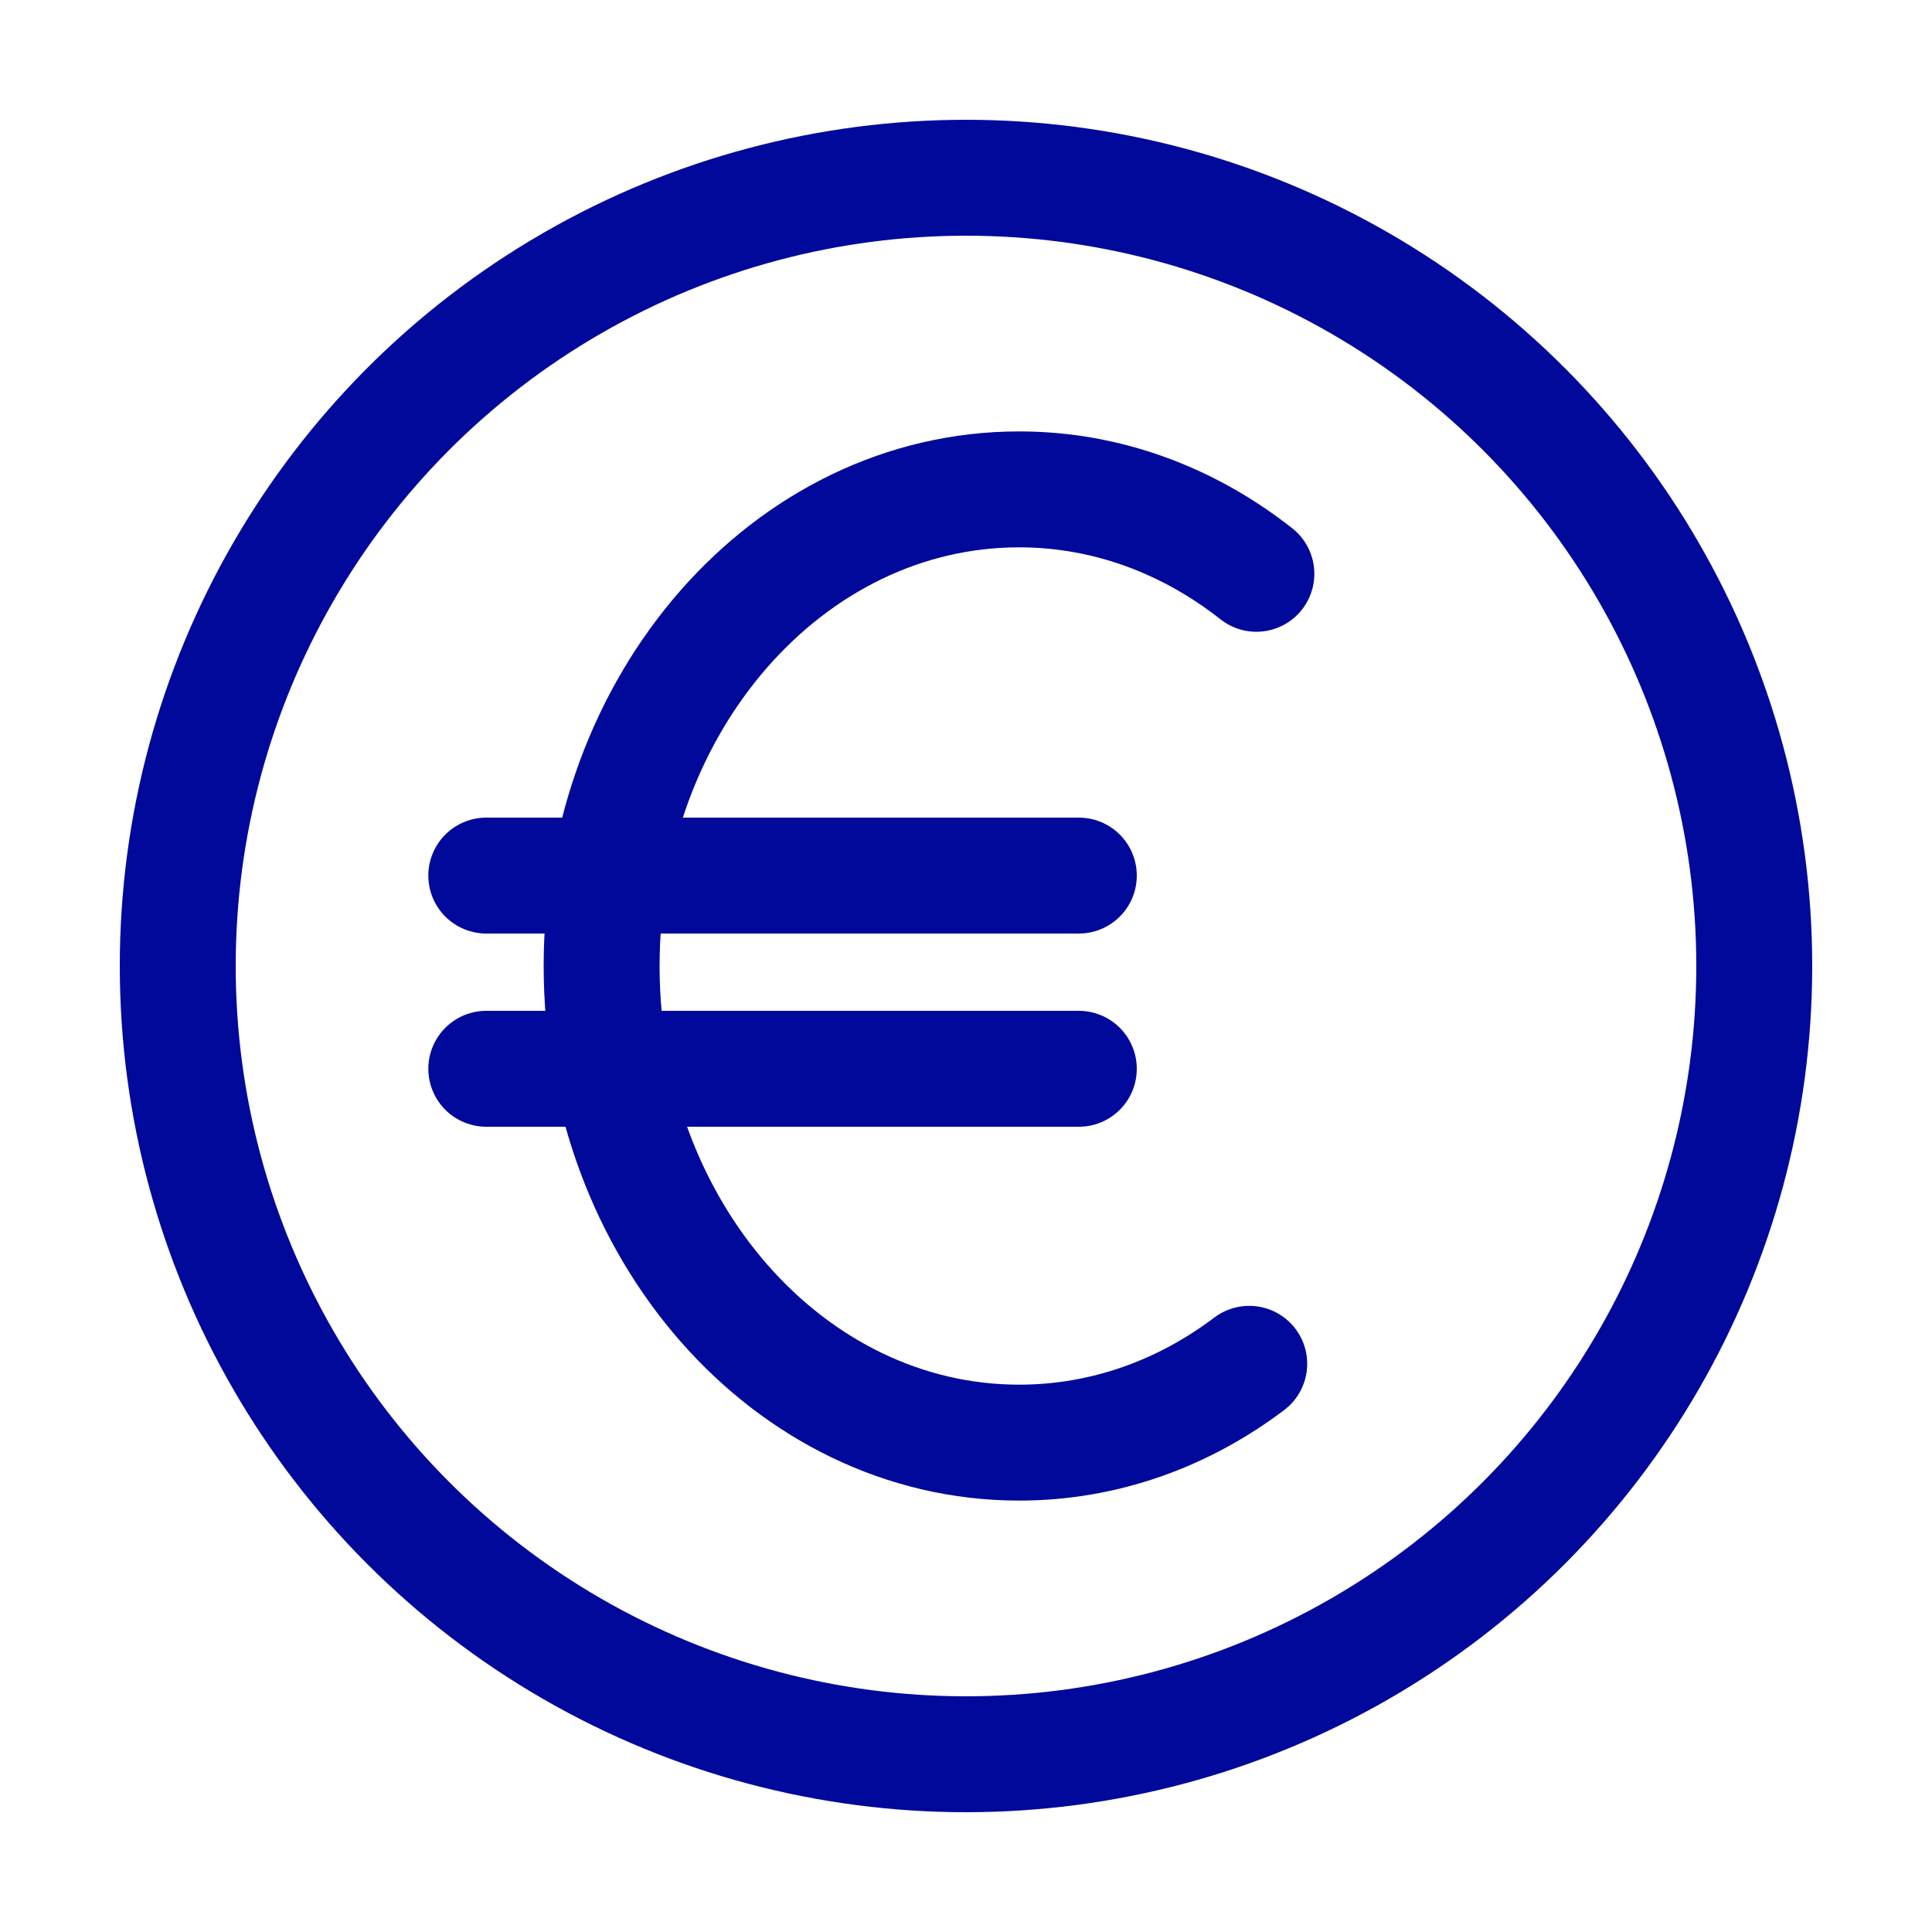 <?xml version="1.0" encoding="UTF-8"?>
<svg id="Uitbetalen" xmlns="http://www.w3.org/2000/svg" viewBox="0 0 100 100">
  <defs>
    <style>
      .cls-1 {
        stroke-linecap: round;
        stroke-linejoin: round;
      }

      .cls-1, .cls-2 {
        fill: none;
        stroke: #01099b;
        stroke-width: 6px;
      }

      .cls-2 {
        stroke-miterlimit: 10;
      }
    </style>
  </defs>
  <circle class="cls-2" cx="50" cy="50" r="40.8"/>
  <g>
    <path class="cls-1" d="M65.03,29.7c-3.49-2.75-7.72-4.37-12.28-4.37-11.94,0-21.61,11.04-21.61,24.67s9.68,24.67,21.61,24.67c4.4,0,8.5-1.5,11.91-4.08"/>
    <line class="cls-1" x1="25.17" y1="45.32" x2="55.84" y2="45.32"/>
    <line class="cls-1" x1="25.17" y1="55.32" x2="55.84" y2="55.32"/>
  </g>
</svg>